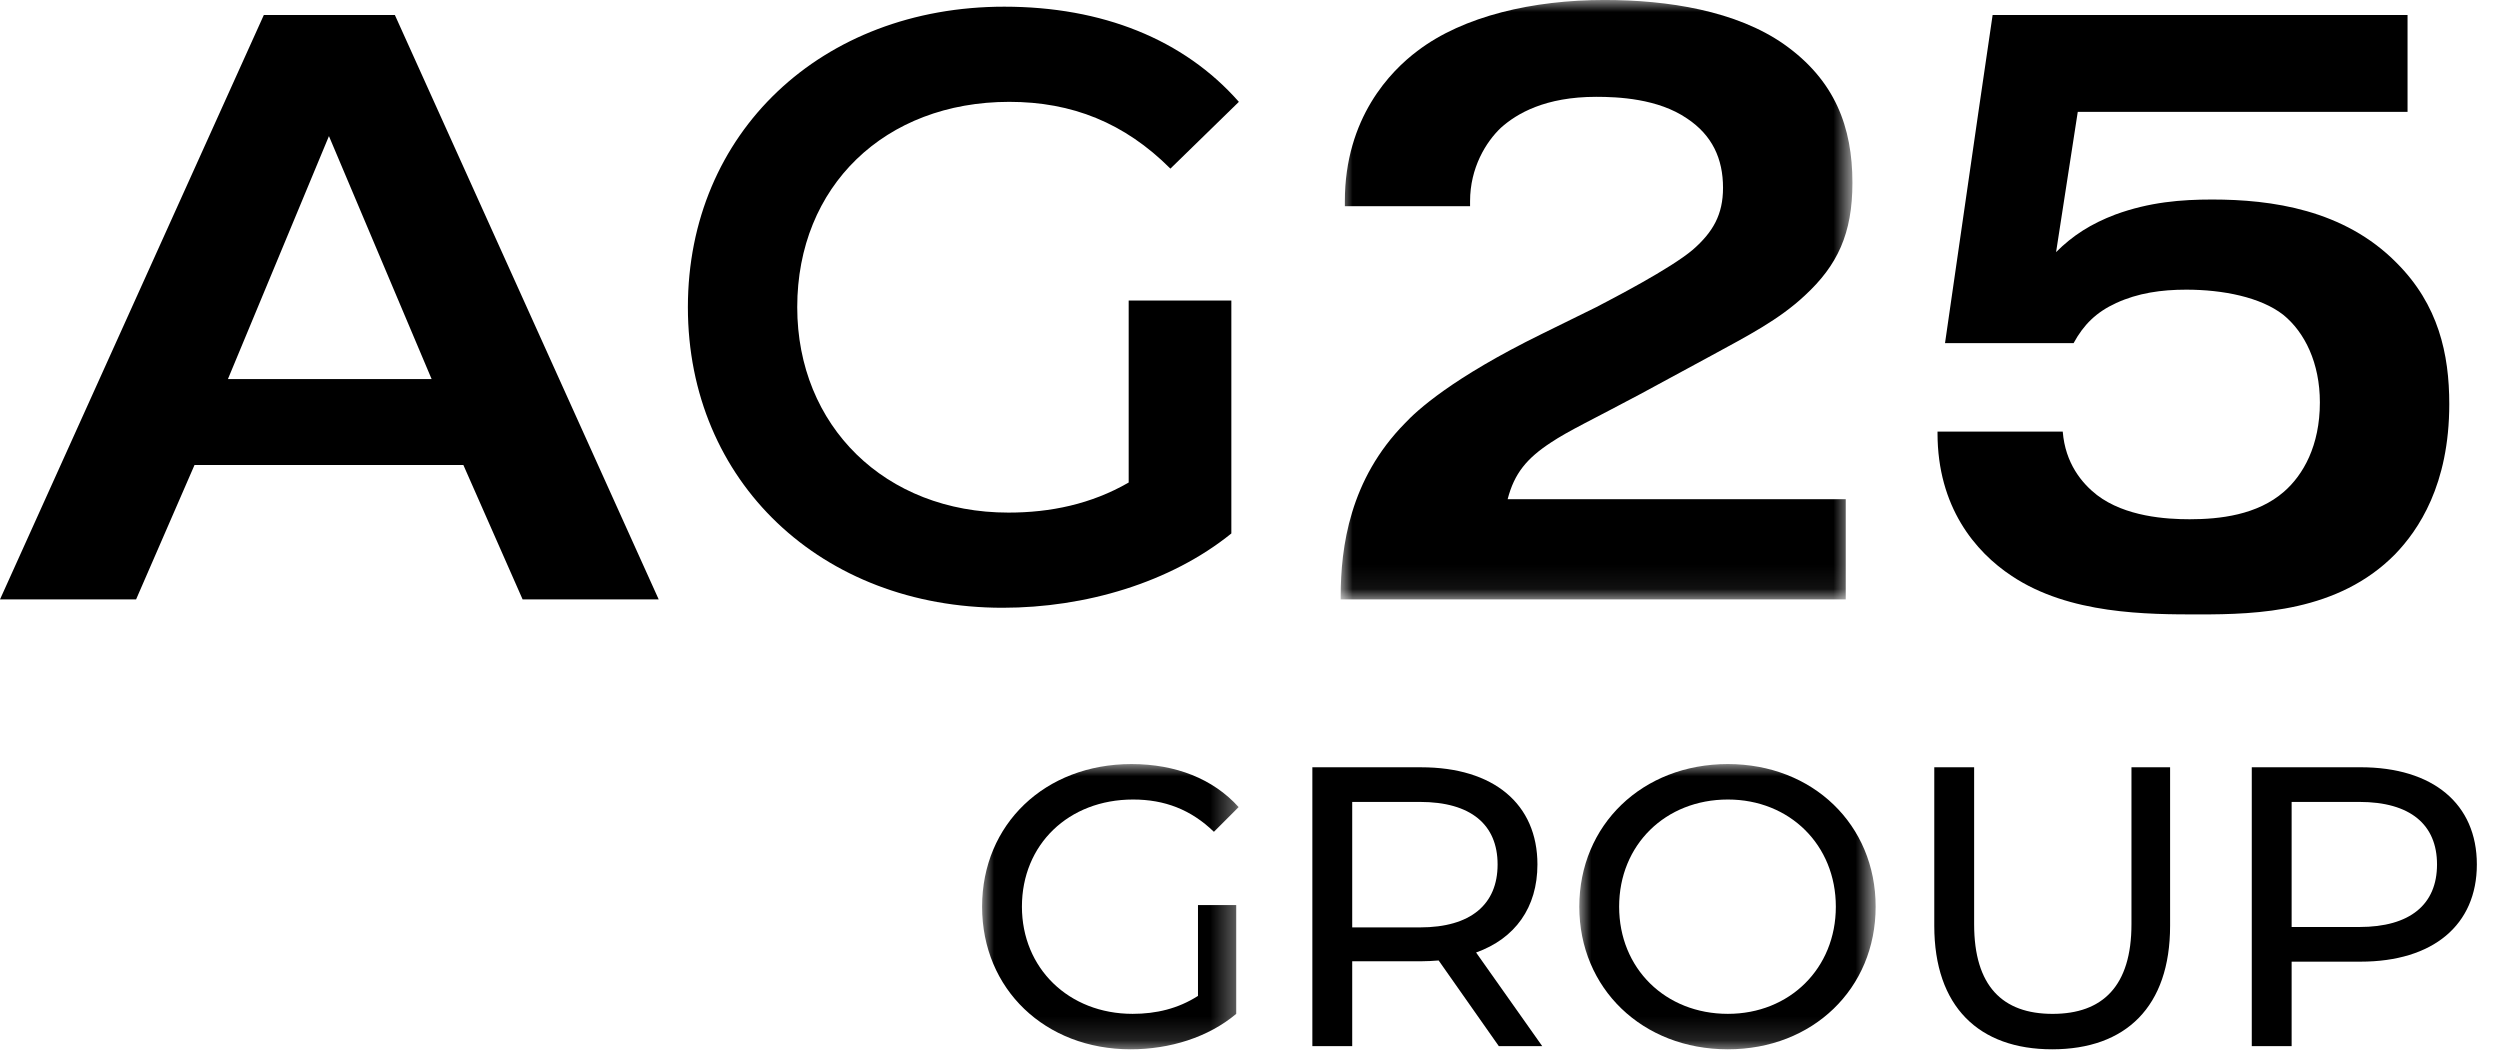 <?xml version="1.0" encoding="UTF-8"?>
<svg width="104px" height="44px" viewBox="0 0 104 44" version="1.1" xmlns="http://www.w3.org/2000/svg" xmlns:xlink="http://www.w3.org/1999/xlink">
    <title>ag25group</title>
    <defs>
        <polygon id="path-1" points="-1.42108547e-14 0 21.289 0 21.289 24.935 -1.42108547e-14 24.935"></polygon>
        <polygon id="path-3" points="-7.10542736e-15 0 10.672 0 10.672 11.866 -7.10542736e-15 11.866"></polygon>
        <polygon id="path-5" points="0 0 12.328 0 12.328 11.866 0 11.866"></polygon>
    </defs>
    <g id="Page-1" stroke="none" stroke-width="1" fill="none" fill-rule="evenodd">
        <g id="ag25group" transform="translate(0, -0)">
            <path d="M10.975,0.625 L0,24.936 L5.661,24.936 L8.092,19.344 L19.276,19.344 L21.741,24.936 L27.402,24.936 L16.427,0.625 L10.975,0.625 Z M13.684,5.661 L17.955,15.768 L9.482,15.768 L13.684,5.661 Z" id="Fill-1" fill="#000000"></path>
            <g id="Group-21" transform="translate(28.616, 0)">
                <path d="M13.162,0.278 C5.557,0.278 7.10542736e-15,5.522 7.10542736e-15,12.78 C7.10542736e-15,20.039 5.557,25.283 13.093,25.283 C16.531,25.283 20.073,24.241 22.608,22.192 L22.608,12.503 L18.337,12.503 L18.337,20.073 C16.774,20.976 15.072,21.324 13.336,21.324 C8.196,21.324 4.549,17.712 4.549,12.78 C4.549,7.745 8.196,4.237 13.37,4.237 C15.975,4.237 18.163,5.105 20.073,7.015 L22.921,4.237 C20.629,1.632 17.225,0.278 13.162,0.278" id="Fill-2" fill="#000000"></path>
                <g id="Group-6" transform="translate(27.156, 0)">
                    <mask id="mask-2" fill="white">
                        <use xlink:href="#path-1"></use>
                    </mask>
                    <g id="Clip-5"></g>
                    <path d="M21.011,20.767 L6.946,20.767 C7.223,19.691 7.744,19.066 8.751,18.406 C9.481,17.919 10.453,17.468 12.468,16.392 L15.419,14.794 C16.948,13.96 18.233,13.301 19.309,12.293 C20.663,11.043 21.289,9.724 21.289,7.605 C21.289,5.279 20.559,3.333 18.441,1.84 C16.461,0.451 13.614,-0.001 10.974,-0.001 C8.022,-0.001 5.105,0.66 3.195,2.118 C2.083,2.952 0.174,4.896 0.174,8.37 L0.174,8.578 L5.383,8.578 L5.383,8.37 C5.383,6.98 6.043,5.904 6.668,5.313 C7.327,4.723 8.509,4.028 10.627,4.028 C11.53,4.028 13.197,4.097 14.412,4.931 C15.454,5.625 15.906,6.598 15.906,7.814 C15.906,8.925 15.489,9.654 14.656,10.383 C13.718,11.182 11.287,12.433 10.627,12.78 L8.369,13.891 C4.619,15.732 3.16,17.086 2.674,17.607 C0.382,19.934 -1.42108547e-14,22.747 -1.42108547e-14,24.83 L-1.42108547e-14,24.935 L21.011,24.935 L21.011,20.767 Z" id="Fill-4" fill="#000000" mask="url(#mask-2)"></path>
                </g>
                <path d="M73.274,16.808 C73.274,14.725 72.822,12.675 71.086,10.939 C68.898,8.716 65.877,8.3 63.411,8.3 C62.126,8.3 60.806,8.404 59.382,8.925 C58.375,9.307 57.611,9.793 56.917,10.488 L57.819,4.654 L71.538,4.654 L71.538,0.624 L54.277,0.624 L53.687,4.654 L52.297,14.273 L57.646,14.273 C58.063,13.509 58.584,12.988 59.417,12.606 C60.32,12.19 61.293,12.05 62.334,12.05 C63.862,12.05 65.425,12.363 66.363,13.092 C67.266,13.822 67.891,15.107 67.891,16.739 C67.891,18.544 67.196,19.76 66.398,20.454 C65.286,21.427 63.724,21.601 62.473,21.601 C61.501,21.601 59.799,21.496 58.618,20.594 C57.993,20.108 57.298,19.274 57.194,17.954 L51.985,17.954 L51.985,18.024 C51.985,21.08 53.548,22.955 55.076,23.962 C57.472,25.56 60.702,25.56 62.89,25.56 C65.286,25.56 68.655,25.455 71.017,23.06 C71.989,22.052 73.274,20.177 73.274,16.808" id="Fill-7" fill="#000000"></path>
                <g id="Group-11" transform="translate(12.239, 31.785)">
                    <mask id="mask-4" fill="white">
                        <use xlink:href="#path-3"></use>
                    </mask>
                    <g id="Clip-10"></g>
                    <path d="M6.28,1.475 C7.589,1.475 8.683,1.89 9.644,2.818 L10.672,1.79 C9.611,0.614 8.053,0 6.214,0 C2.618,0 -7.10542736e-15,2.502 -7.10542736e-15,5.933 C-7.10542736e-15,9.363 2.618,11.866 6.181,11.866 C7.805,11.866 9.412,11.369 10.572,10.391 L10.572,5.867 L8.981,5.867 L8.981,9.645 C8.153,10.175 7.241,10.391 6.263,10.391 C3.595,10.391 1.657,8.485 1.657,5.933 C1.657,3.348 3.595,1.475 6.28,1.475" id="Fill-9" fill="#000000" mask="url(#mask-4)"></path>
                </g>
                <path d="M30.453,38.58 L27.636,38.58 L27.636,33.36 L30.453,33.36 C32.574,33.36 33.684,34.305 33.684,35.962 C33.684,37.619 32.574,38.58 30.453,38.58 M35.341,35.962 C35.341,33.443 33.518,31.919 30.502,31.919 L25.978,31.919 L25.978,43.518 L27.636,43.518 L27.636,39.989 L30.502,39.989 C30.751,39.989 30.999,39.973 31.232,39.956 L33.734,43.518 L35.54,43.518 L32.789,39.624 C34.413,39.044 35.341,37.752 35.341,35.962" id="Fill-12" fill="#000000"></path>
                <g id="Group-16" transform="translate(37.083, 31.785)">
                    <mask id="mask-6" fill="white">
                        <use xlink:href="#path-5"></use>
                    </mask>
                    <g id="Clip-15"></g>
                    <path d="M6.181,10.391 C3.579,10.391 1.657,8.501 1.657,5.933 C1.657,3.365 3.579,1.475 6.181,1.475 C8.749,1.475 10.672,3.365 10.672,5.933 C10.672,8.501 8.749,10.391 6.181,10.391 M6.181,0 C2.618,0 0,2.536 0,5.933 C0,9.33 2.618,11.866 6.181,11.866 C9.71,11.866 12.328,9.347 12.328,5.933 C12.328,2.519 9.71,0 6.181,0" id="Fill-14" fill="#000000" mask="url(#mask-6)"></path>
                </g>
                <path d="M60.053,38.448 C60.053,41.016 58.86,42.177 56.772,42.177 C54.684,42.177 53.508,41.016 53.508,38.448 L53.508,31.919 L51.85,31.919 L51.85,38.513 C51.85,41.878 53.706,43.651 56.755,43.651 C59.821,43.651 61.66,41.878 61.66,38.513 L61.66,31.919 L60.053,31.919 L60.053,38.448 Z" id="Fill-17" fill="#000000"></path>
                <path d="M69.533,38.563 L66.716,38.563 L66.716,33.36 L69.533,33.36 C71.654,33.36 72.764,34.304 72.764,35.961 C72.764,37.619 71.654,38.563 69.533,38.563 M69.582,31.918 L65.058,31.918 L65.058,43.518 L66.716,43.518 L66.716,40.005 L69.582,40.005 C72.598,40.005 74.421,38.48 74.421,35.961 C74.421,33.443 72.598,31.918 69.582,31.918" id="Fill-19" fill="#000000"></path>
            </g>
        </g>
    </g>
</svg>